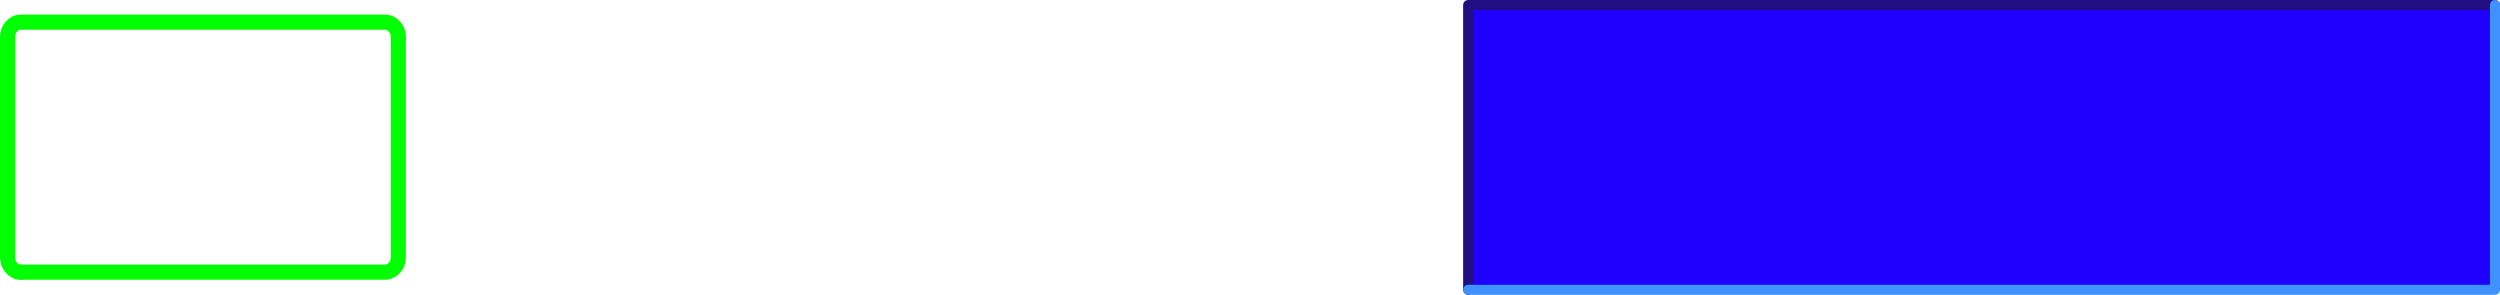 <?xml version="1.0" encoding="UTF-8" standalone="no"?>
<svg xmlns:xlink="http://www.w3.org/1999/xlink" height="58.55px" width="496.45px" xmlns="http://www.w3.org/2000/svg">
  <g transform="matrix(1.0, 0.0, 0.0, 1.0, 247.6, 84.25)">
    <path d="M247.05 -83.45 L247.05 -26.95 43.1 -26.95 43.1 -83.45 247.05 -83.45" fill="#1f00ff" fill-rule="evenodd" stroke="none"/>
    <path d="M247.85 -83.25 L43.95 -83.25 43.95 -26.7" fill="none" stroke="#200e82" stroke-linecap="round" stroke-linejoin="round" stroke-width="2.0"/>
    <path d="M43.95 -26.7 L247.85 -26.7 247.85 -83.25" fill="none" stroke="#3f92ff" stroke-linecap="round" stroke-linejoin="round" stroke-width="2.0"/>
    <path d="M-168.5 -76.85 L-168.5 -33.2 Q-168.5 -31.95 -169.25 -31.1 -170.05 -30.2 -171.1 -30.2 L-243.5 -30.2" fill="none" stroke="#00ff00" stroke-linecap="round" stroke-linejoin="round" stroke-width="3.0"/>
    <path d="M-243.5 -30.2 Q-244.6 -30.2 -245.35 -31.1 -246.1 -31.95 -246.1 -33.2 L-246.1 -76.85 Q-246.1 -78.1 -245.35 -78.95 -244.6 -79.85 -243.5 -79.85 L-171.1 -79.85 Q-170.05 -79.85 -169.25 -78.95 -168.5 -78.1 -168.5 -76.85" fill="none" stroke="#00ff00" stroke-linecap="round" stroke-linejoin="round" stroke-width="3.0"/>
  </g>
</svg>
